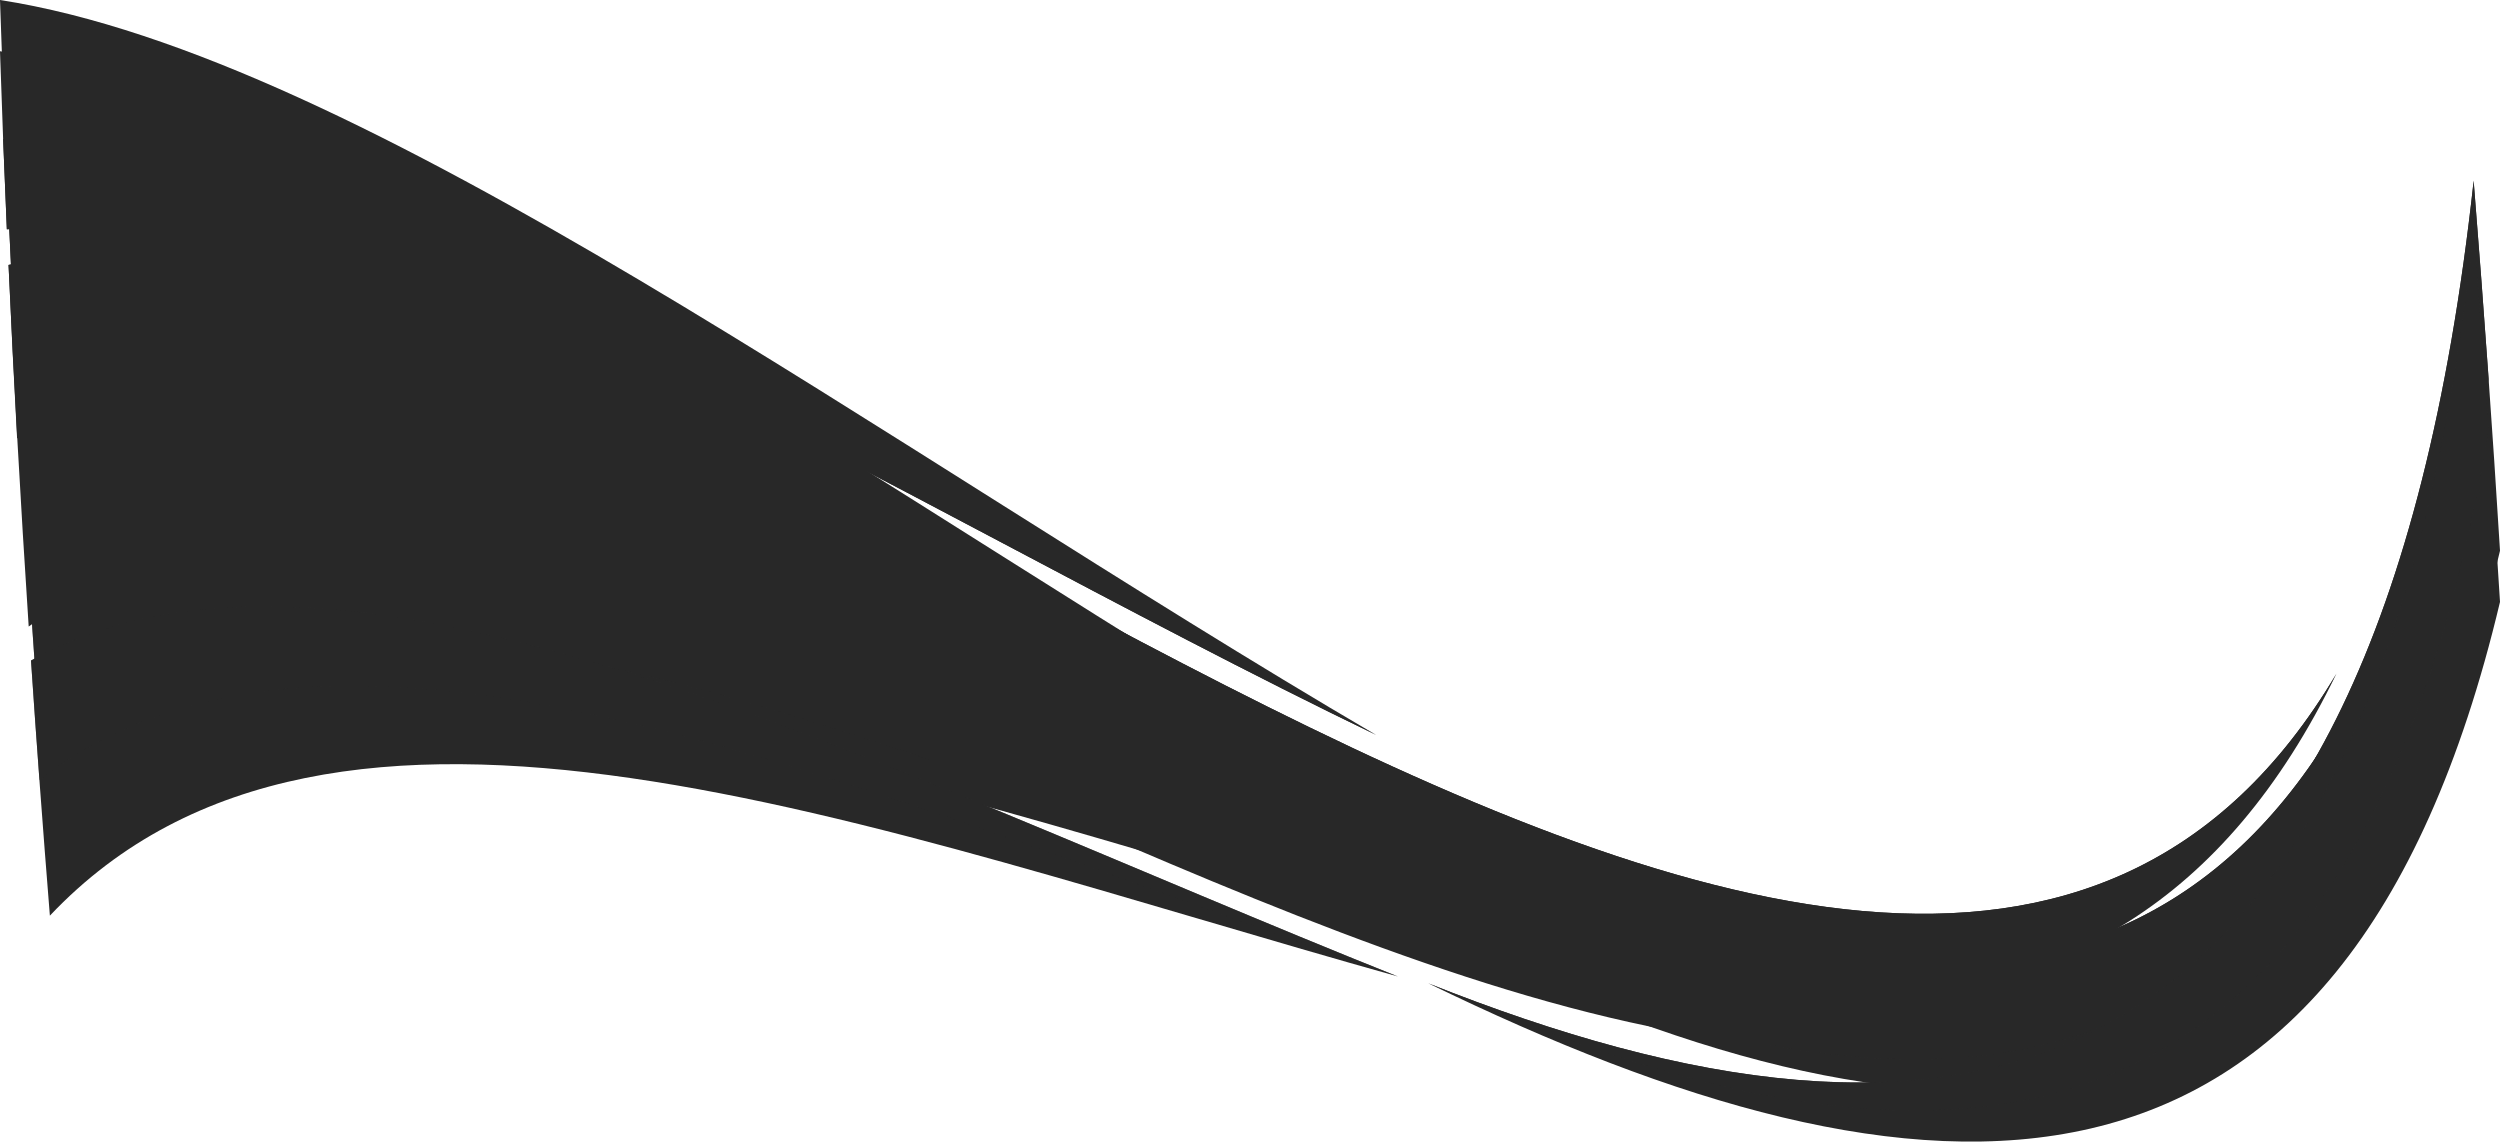 <svg xmlns="http://www.w3.org/2000/svg" viewBox="0 0 585.51 267.37">
  <g style="isolation: isolate">
    <g id="Layer_2" data-name="Layer 2">
      <g id="Layer_1-2" data-name="Layer 1">
        <g>
          <g>
            <g>
              <path d="M2,50.07c140.67-31.25,437.34,289.79,545.2,107.7C442,375.5,130.42,45.44,6.72,134.76Q3.84,90.89,2,50.07Z" fill="#282828"/>
              <path d="M2,50.07c140.67-31.25,437.34,289.79,545.2,107.7C440.69,357.28,136.76,31.7,4,90.68Q2.89,70,2,50.07Z" fill="#282828"/>
            </g>
            <g>
              <path d="M579.34,42.33q3.6,44.86,6.17,86.66c-36.44,153.42-135.38,145.65-251,89.33C456.07,266.77,556.37,253.29,579.34,42.33Z" fill="#282828"/>
              <g opacity="0.9">
                <path d="M579.34,42.33q1.9,23.67,3.51,46.48c-30.36,179.9-130,182-248.35,129.51C456.07,266.77,556.37,253.29,579.34,42.33Z" fill="#282828"/>
              </g>
            </g>
            <g>
              <path d="M7.26,142.72c73.47-40.58,197.6,25.07,320.13,74C202.94,181.89,78,132.39,11.68,202.47Q9.22,171.89,7.26,142.72Z" fill="#282828"/>
              <g opacity="0.6">
                <path d="M7.26,142.72c73.47-40.58,197.6,25.07,320.13,74-123.41-42.23-248-100.4-318.15-46Q8.19,156.58,7.26,142.72Z" fill="#282828"/>
              </g>
            </g>
            <g>
              <path d="M0,0C85.4,13.23,206.29,104.19,322.29,172.13,205,115.49,83,34.45,1.6,41.72Q.67,20.47,0,0Z" fill="#282828"/>
              <path d="M.73,20.58C84.2,23.73,205.66,109.8,322.29,172.13,205,115.49,83,34.45,1.6,41.72Q1.14,31.06.73,20.58Z" fill="#282828"/>
            </g>
          </g>
          <g style="mix-blend-mode: overlay">
            <g>
              <path d="M2,62.05c140.67-31.25,437.34,289.79,545.2,107.7C442,387.48,130.42,57.42,6.72,146.74Q3.84,102.86,2,62.05Z" fill="#282828"/>
              <path d="M2,62.05c140.67-31.25,437.34,289.79,545.2,107.7C440.69,369.26,136.76,43.68,4,102.66Q2.89,82,2,62.05Z" fill="#282828"/>
            </g>
            <g>
              <path d="M579.34,54.31q3.6,44.86,6.17,86.66c-36.44,153.42-135.38,145.65-251,89.32C456.07,278.75,556.37,265.27,579.34,54.31Z" fill="#282828"/>
              <g opacity="0.9">
                <path d="M579.34,54.31q1.9,23.67,3.51,46.48c-30.36,179.9-130,182-248.35,129.5C456.07,278.75,556.37,265.27,579.34,54.31Z" fill="#282828"/>
              </g>
            </g>
            <g>
              <path d="M7.26,154.7c73.47-40.59,197.6,25.07,320.13,74C202.94,193.87,78,144.37,11.68,214.45Q9.22,183.87,7.26,154.7Z" fill="#282828"/>
              <g opacity="0.6">
                <path d="M7.26,154.7c73.47-40.59,197.6,25.07,320.13,74-123.41-42.23-248-100.4-318.15-46Q8.19,168.56,7.26,154.7Z" fill="#282828"/>
              </g>
            </g>
            <g>
              <path d="M0,12C85.4,25.21,206.29,116.17,322.29,184.1,205,127.46,83,46.43,1.6,53.7Q.67,32.45,0,12Z" fill="#282828"/>
              <path d="M.73,32.56C84.2,35.71,205.66,121.78,322.29,184.1,205,127.46,83,46.43,1.6,53.7Q1.14,43,.73,32.56Z" fill="#282828"/>
            </g>
          </g>
        </g>
      </g>
    </g>
  </g>
</svg>
